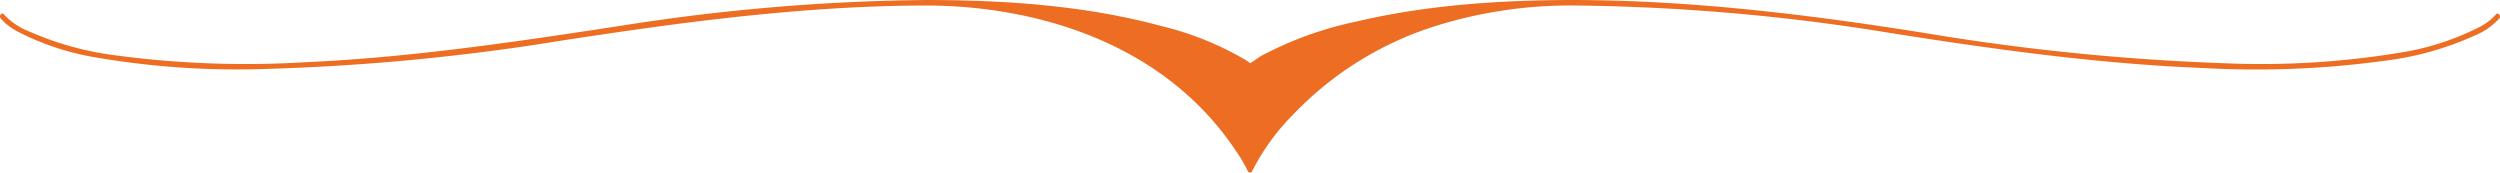 <svg xmlns="http://www.w3.org/2000/svg" id="Frame-07" width="350" height="24.157" viewBox="0 0 350 24.157"><path id="Frame-07-2" data-name="Frame-07" d="M365.424,18.99a9.729,9.729,0,0,1-3.536,2.44,42.984,42.984,0,0,1-12.34,3.47,132.783,132.783,0,0,1-25.673,1.04c-14.568-.58-29.029-2.59-43.453-4.86a290.789,290.789,0,0,0-44.644-3.89h0A63.026,63.026,0,0,0,216.2,20.15a47.131,47.131,0,0,0-19.81,12.47,30.912,30.912,0,0,0-5.584,7.77.33.33,0,0,1-.6,0,20.523,20.523,0,0,0-1.66-2.83c-9.869-14.84-27.387-20.31-43.3-20.37h0c-17.148.03-34.08,2.3-51.039,4.9a312.963,312.963,0,0,1-41.062,3.97,117.216,117.216,0,0,1-23.806-1.53,37.1,37.1,0,0,1-11.023-3.52,8.485,8.485,0,0,1-2.733-2.02c-.28-.38.207-.92.487-.54a9.356,9.356,0,0,0,3.446,2.34A43.312,43.312,0,0,0,32.09,24.22a137,137,0,0,0,26.16.91c14.83-.66,29.489-2.86,44.174-5.1a288.777,288.777,0,0,1,42.821-3.61h0c10.987.02,22.155.75,32.862,3.65a43.024,43.024,0,0,1,11.51,4.59,5.061,5.061,0,0,1,.857.57c.027.02.027.03.045.04.532-.28,1.055-.74,1.57-1.03a50.236,50.236,0,0,1,13.3-4.8c9.959-2.35,20.215-3,30.382-3.02,16.4.03,32.673,2,48.892,4.57a323.2,323.2,0,0,0,42.172,4.28,119.345,119.345,0,0,0,24.32-1.42,37.121,37.121,0,0,0,11.1-3.46,7.959,7.959,0,0,0,2.67-1.94C365.216,18.07,365.7,18.61,365.424,18.99Z" transform="translate(-15.507 -16.42)" fill="#ed6d22"></path></svg>